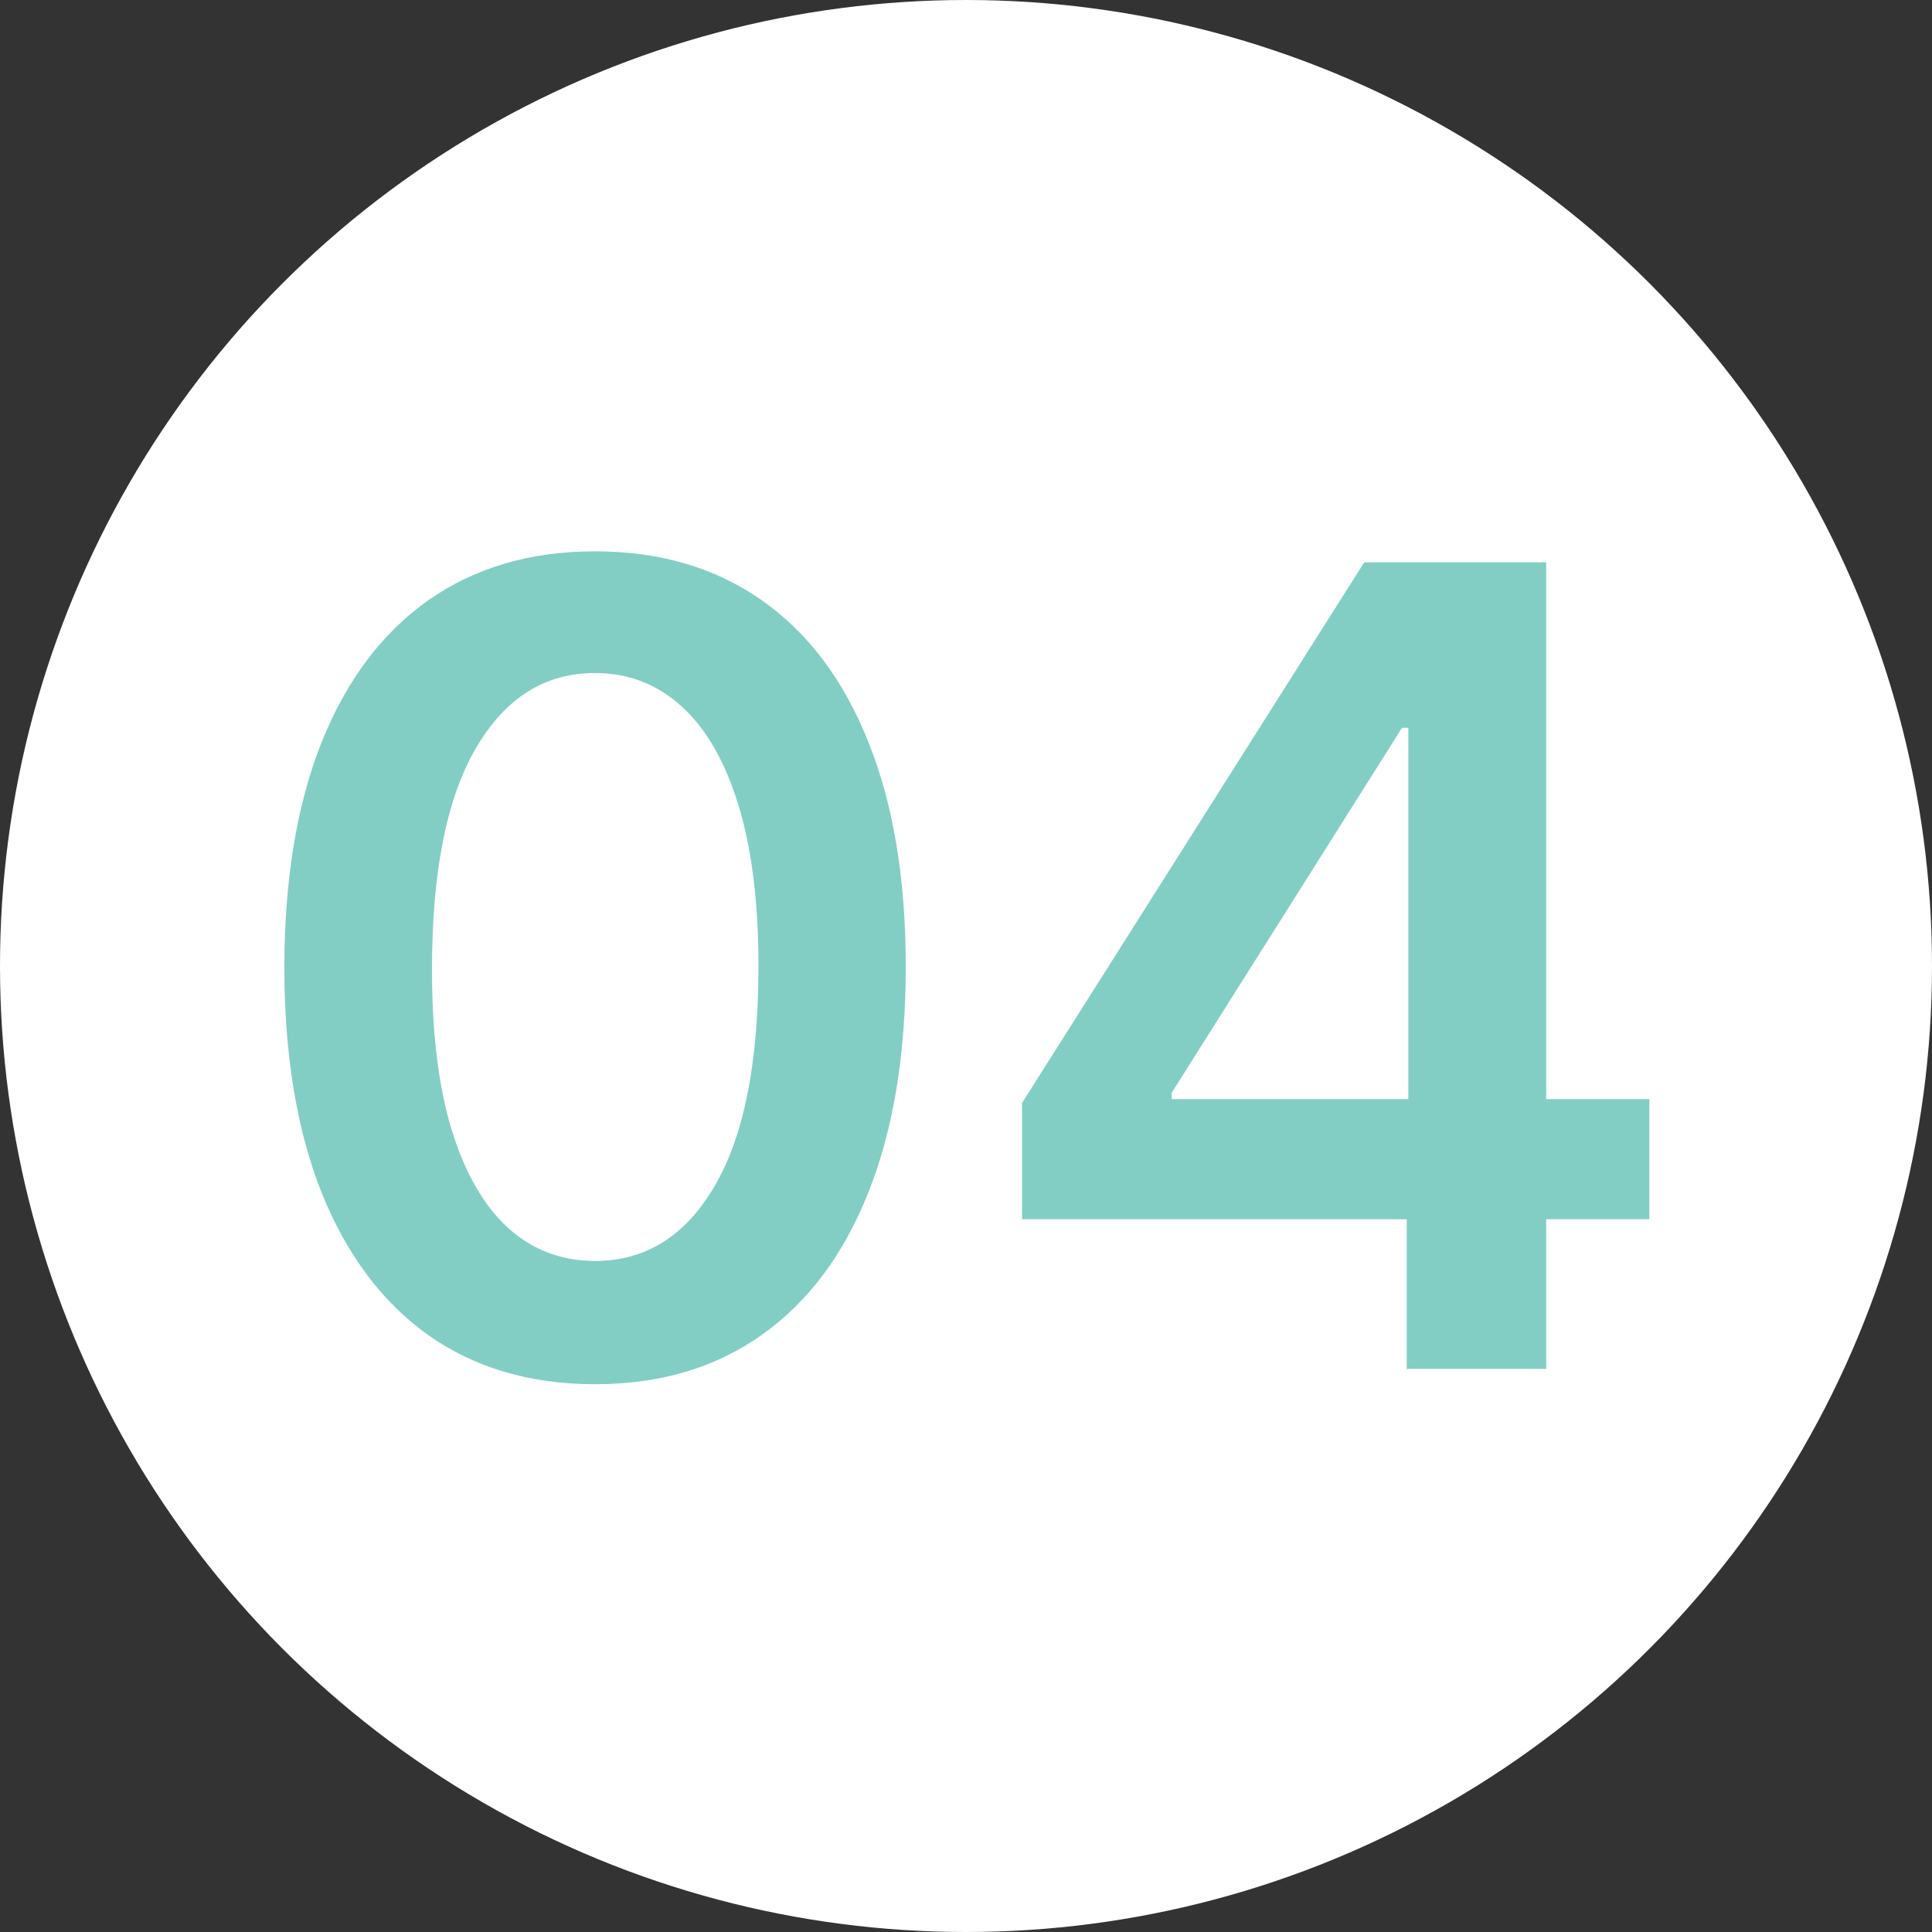 <svg xmlns="http://www.w3.org/2000/svg" width="223" height="223" viewBox="0 0 223 223" fill="none"><rect x="0" y="0" width="223" height="223" fill="#333333" stroke="none"/><circle cx="111.5" cy="111.5" r="111.5" fill="white"></circle><path d="M68.682 159.773C61.197 159.773 54.773 157.879 49.409 154.091C44.076 150.273 39.97 144.773 37.091 137.591C34.242 130.379 32.818 121.697 32.818 111.545C32.849 101.394 34.288 92.758 37.136 85.636C40.015 78.485 44.121 73.03 49.455 69.273C54.818 65.515 61.227 63.636 68.682 63.636C76.136 63.636 82.546 65.515 87.909 69.273C93.273 73.03 97.379 78.485 100.227 85.636C103.106 92.788 104.545 101.424 104.545 111.545C104.545 121.727 103.106 130.424 100.227 137.636C97.379 144.818 93.273 150.303 87.909 154.091C82.576 157.879 76.167 159.773 68.682 159.773ZM68.682 145.545C74.5 145.545 79.091 142.682 82.454 136.955C85.849 131.197 87.546 122.727 87.546 111.545C87.546 104.152 86.773 97.939 85.227 92.909C83.682 87.879 81.5 84.091 78.682 81.546C75.864 78.97 72.53 77.682 68.682 77.682C62.894 77.682 58.318 80.561 54.955 86.318C51.591 92.046 49.894 100.455 49.864 111.545C49.833 118.97 50.576 125.212 52.091 130.273C53.636 135.333 55.818 139.152 58.636 141.727C61.455 144.273 64.803 145.545 68.682 145.545ZM117.966 140.727V127.318L157.466 64.909H168.648V84H161.83L135.239 126.136V126.864H190.375V140.727H117.966ZM162.375 158V136.636L162.557 130.636V64.909H178.466V158H162.375Z" fill="#82CEC4"></path></svg>